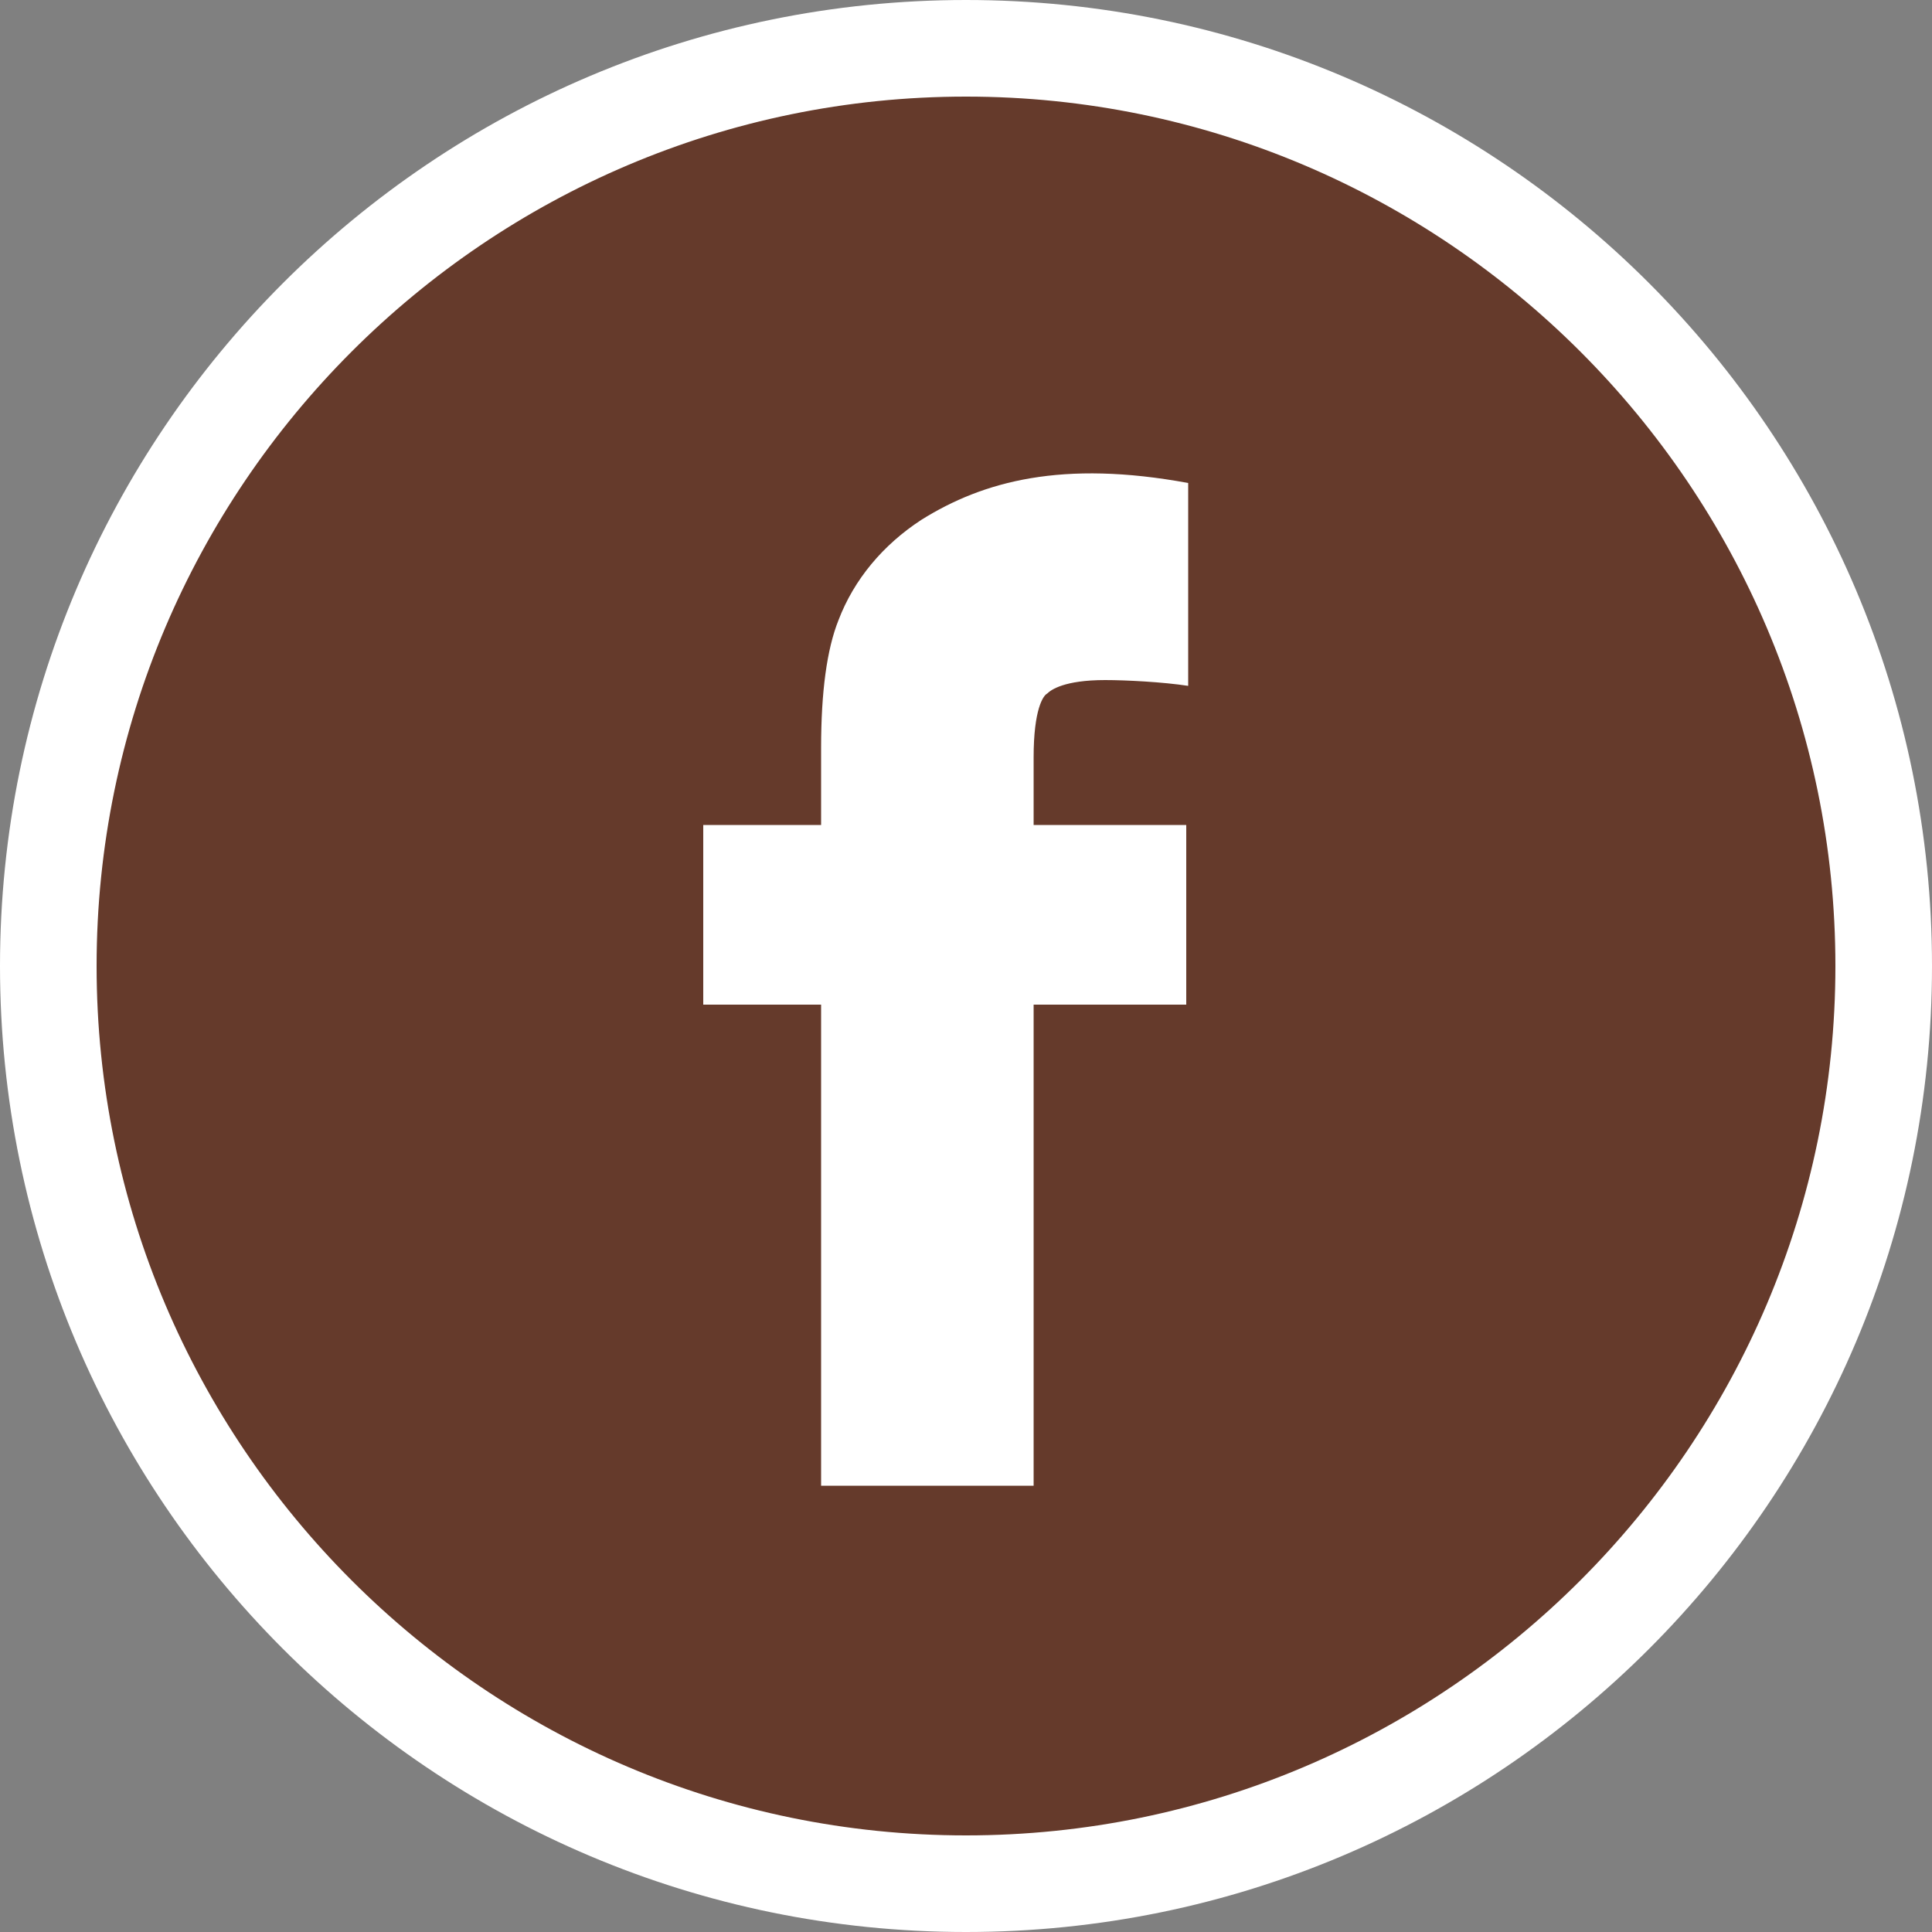 <?xml version="1.0" encoding="utf-8"?>
<!-- Generator: Adobe Illustrator 24.1.1, SVG Export Plug-In . SVG Version: 6.00 Build 0)  -->
<svg version="1.1" id="Layer_1" xmlns="http://www.w3.org/2000/svg" xmlns:xlink="http://www.w3.org/1999/xlink" x="0px" y="0px"
	 viewBox="0 0 100 100" style="enable-background:new 0 0 100 100;" xml:space="preserve">
<rect x="0" y="0" width="100" height="100" fill="#808080" stroke="none"/>
<style type="text/css">
	.st0{fill:#653A2B;}
	.st1{fill:#FFFFFF;}
</style>
<g>
	<g>
		<circle class="st0" cx="50" cy="50" r="47.8"/>
	</g>
	<path class="st1" d="M54.2,35.9c0.2-0.2,0.9-0.7,3-0.7c1.1,0,3,0.1,4.3,0.3V25c-6.5-1.2-10.6-0.1-13.8,1.9c-2,1.3-3.5,3.1-4.3,5.2
		c-0.6,1.5-0.9,3.7-0.9,6.6v4h-6.1V52h6.1v24.9h11V52h7.9v-9.3h-7.9v-3.5C53.5,36.7,54,36,54.2,35.9z"/>
	<g>
		<path class="st1" d="M50,5c24.8,0,45,20.2,45,45S74.8,95,50,95S5,74.8,5,50S25.2,5,50,5 M50,0C22.4,0,0,22.4,0,50s22.4,50,50,50
			s50-22.4,50-50S77.6,0,50,0L50,0z"/>
	</g>
</g>
</svg>
